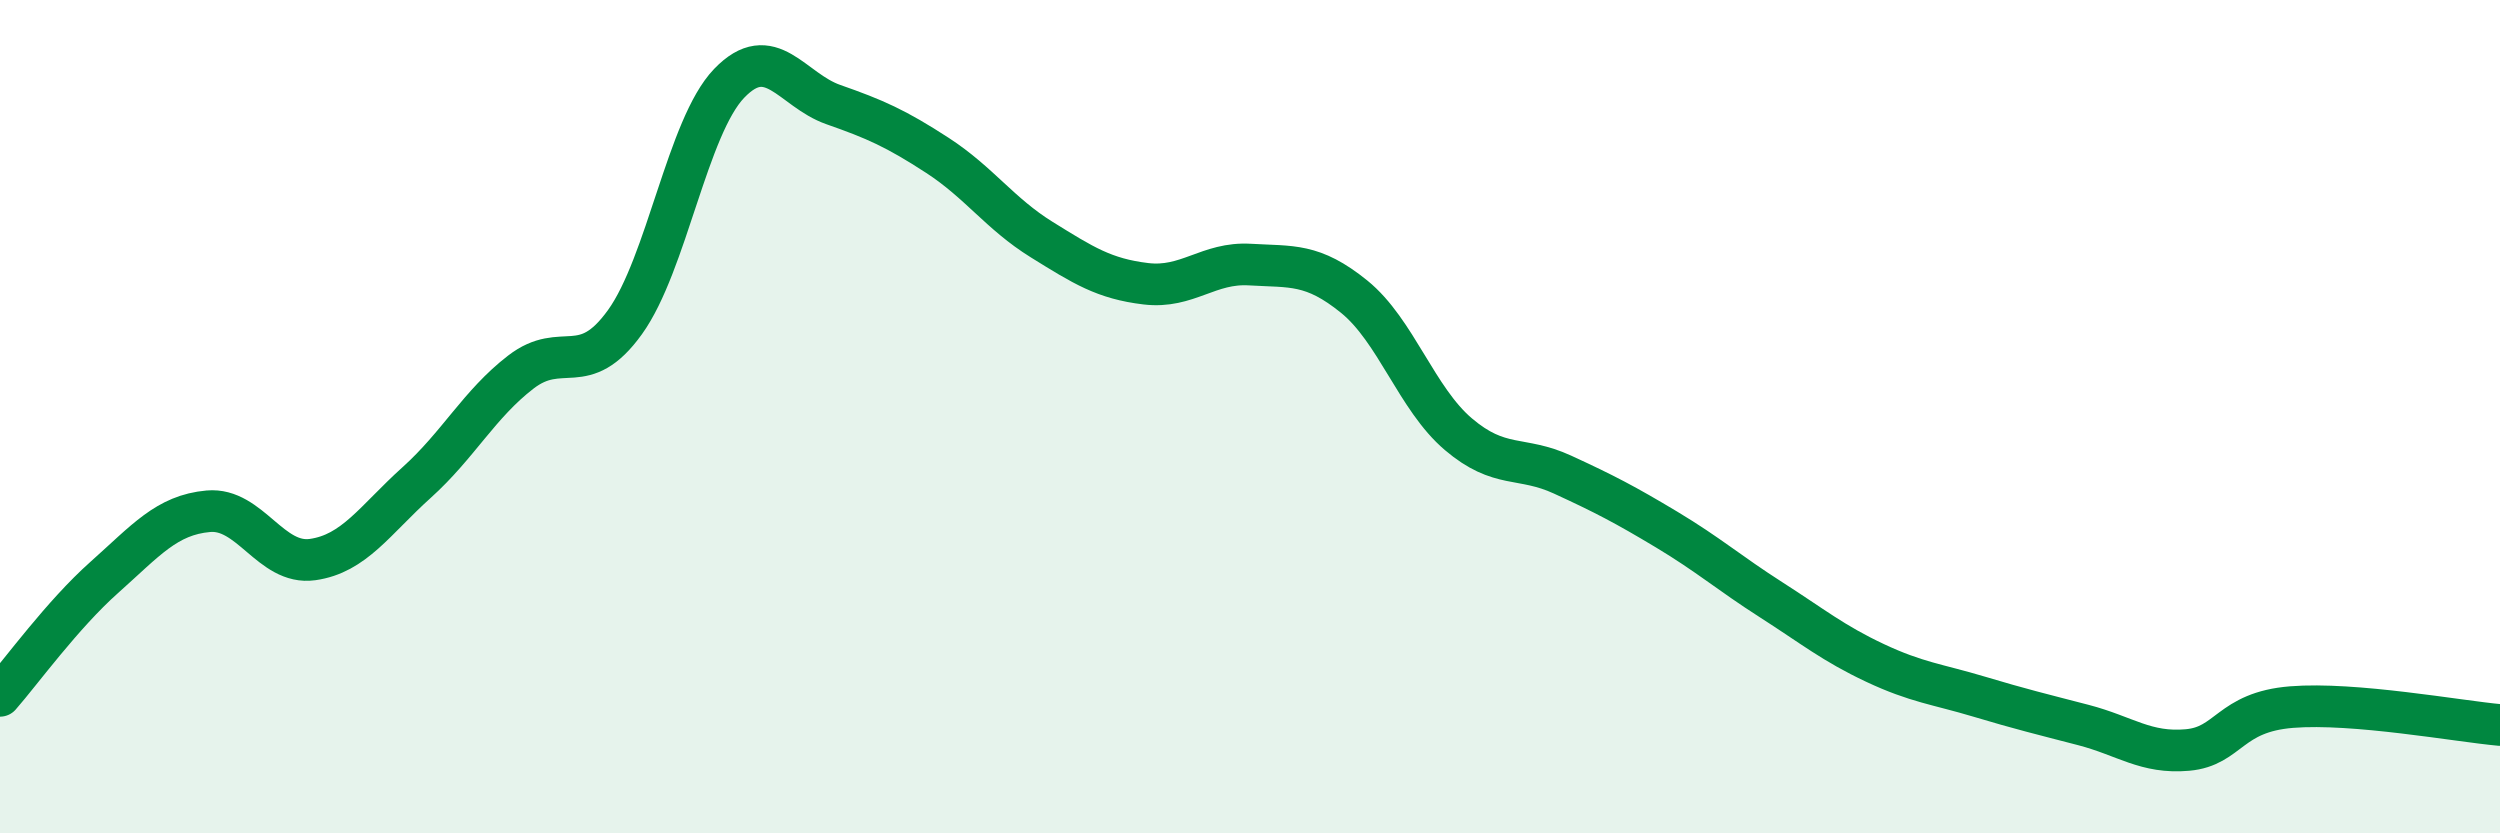 
    <svg width="60" height="20" viewBox="0 0 60 20" xmlns="http://www.w3.org/2000/svg">
      <path
        d="M 0,16.7 C 0.5,16.13 1.5,14.75 2.5,13.86 C 3.5,12.97 4,12.36 5,12.27 C 6,12.18 6.5,13.57 7.5,13.43 C 8.5,13.29 9,12.48 10,11.58 C 11,10.68 11.5,9.7 12.5,8.93 C 13.5,8.16 14,9.12 15,7.73 C 16,6.34 16.5,3.04 17.5,2 C 18.5,0.96 19,2.16 20,2.51 C 21,2.86 21.5,3.08 22.5,3.73 C 23.5,4.38 24,5.13 25,5.75 C 26,6.37 26.5,6.69 27.5,6.81 C 28.5,6.93 29,6.29 30,6.35 C 31,6.41 31.5,6.31 32.5,7.12 C 33.5,7.93 34,9.57 35,10.42 C 36,11.27 36.5,10.93 37.5,11.39 C 38.5,11.85 39,12.11 40,12.71 C 41,13.31 41.5,13.75 42.5,14.39 C 43.5,15.03 44,15.44 45,15.91 C 46,16.38 46.5,16.42 47.5,16.72 C 48.5,17.02 49,17.14 50,17.4 C 51,17.66 51.5,18.09 52.5,18 C 53.5,17.91 53.5,17.09 55,16.97 C 56.5,16.85 59,17.31 60,17.4L60 20L0 20Z"
        fill="#008740"
        opacity="0.1"
        stroke-linecap="round"
        stroke-linejoin="round"
      />
      <path
        d="M 0,16.7 C 0.5,16.13 1.5,14.75 2.5,13.86 C 3.5,12.97 4,12.36 5,12.27 C 6,12.18 6.5,13.57 7.5,13.43 C 8.5,13.29 9,12.48 10,11.58 C 11,10.68 11.5,9.7 12.5,8.93 C 13.5,8.16 14,9.12 15,7.73 C 16,6.34 16.5,3.04 17.5,2 C 18.5,0.96 19,2.16 20,2.51 C 21,2.86 21.5,3.08 22.5,3.73 C 23.5,4.38 24,5.13 25,5.75 C 26,6.37 26.5,6.69 27.5,6.81 C 28.5,6.93 29,6.29 30,6.35 C 31,6.41 31.5,6.31 32.5,7.12 C 33.5,7.93 34,9.57 35,10.42 C 36,11.27 36.5,10.93 37.5,11.39 C 38.5,11.85 39,12.11 40,12.71 C 41,13.31 41.5,13.75 42.5,14.39 C 43.5,15.03 44,15.44 45,15.91 C 46,16.38 46.5,16.42 47.5,16.72 C 48.5,17.02 49,17.14 50,17.4 C 51,17.66 51.5,18.09 52.5,18 C 53.5,17.91 53.5,17.09 55,16.97 C 56.5,16.85 59,17.31 60,17.4"
        stroke="#008740"
        stroke-width="1"
        fill="none"
        stroke-linecap="round"
        stroke-linejoin="round"
      />
    </svg>
  